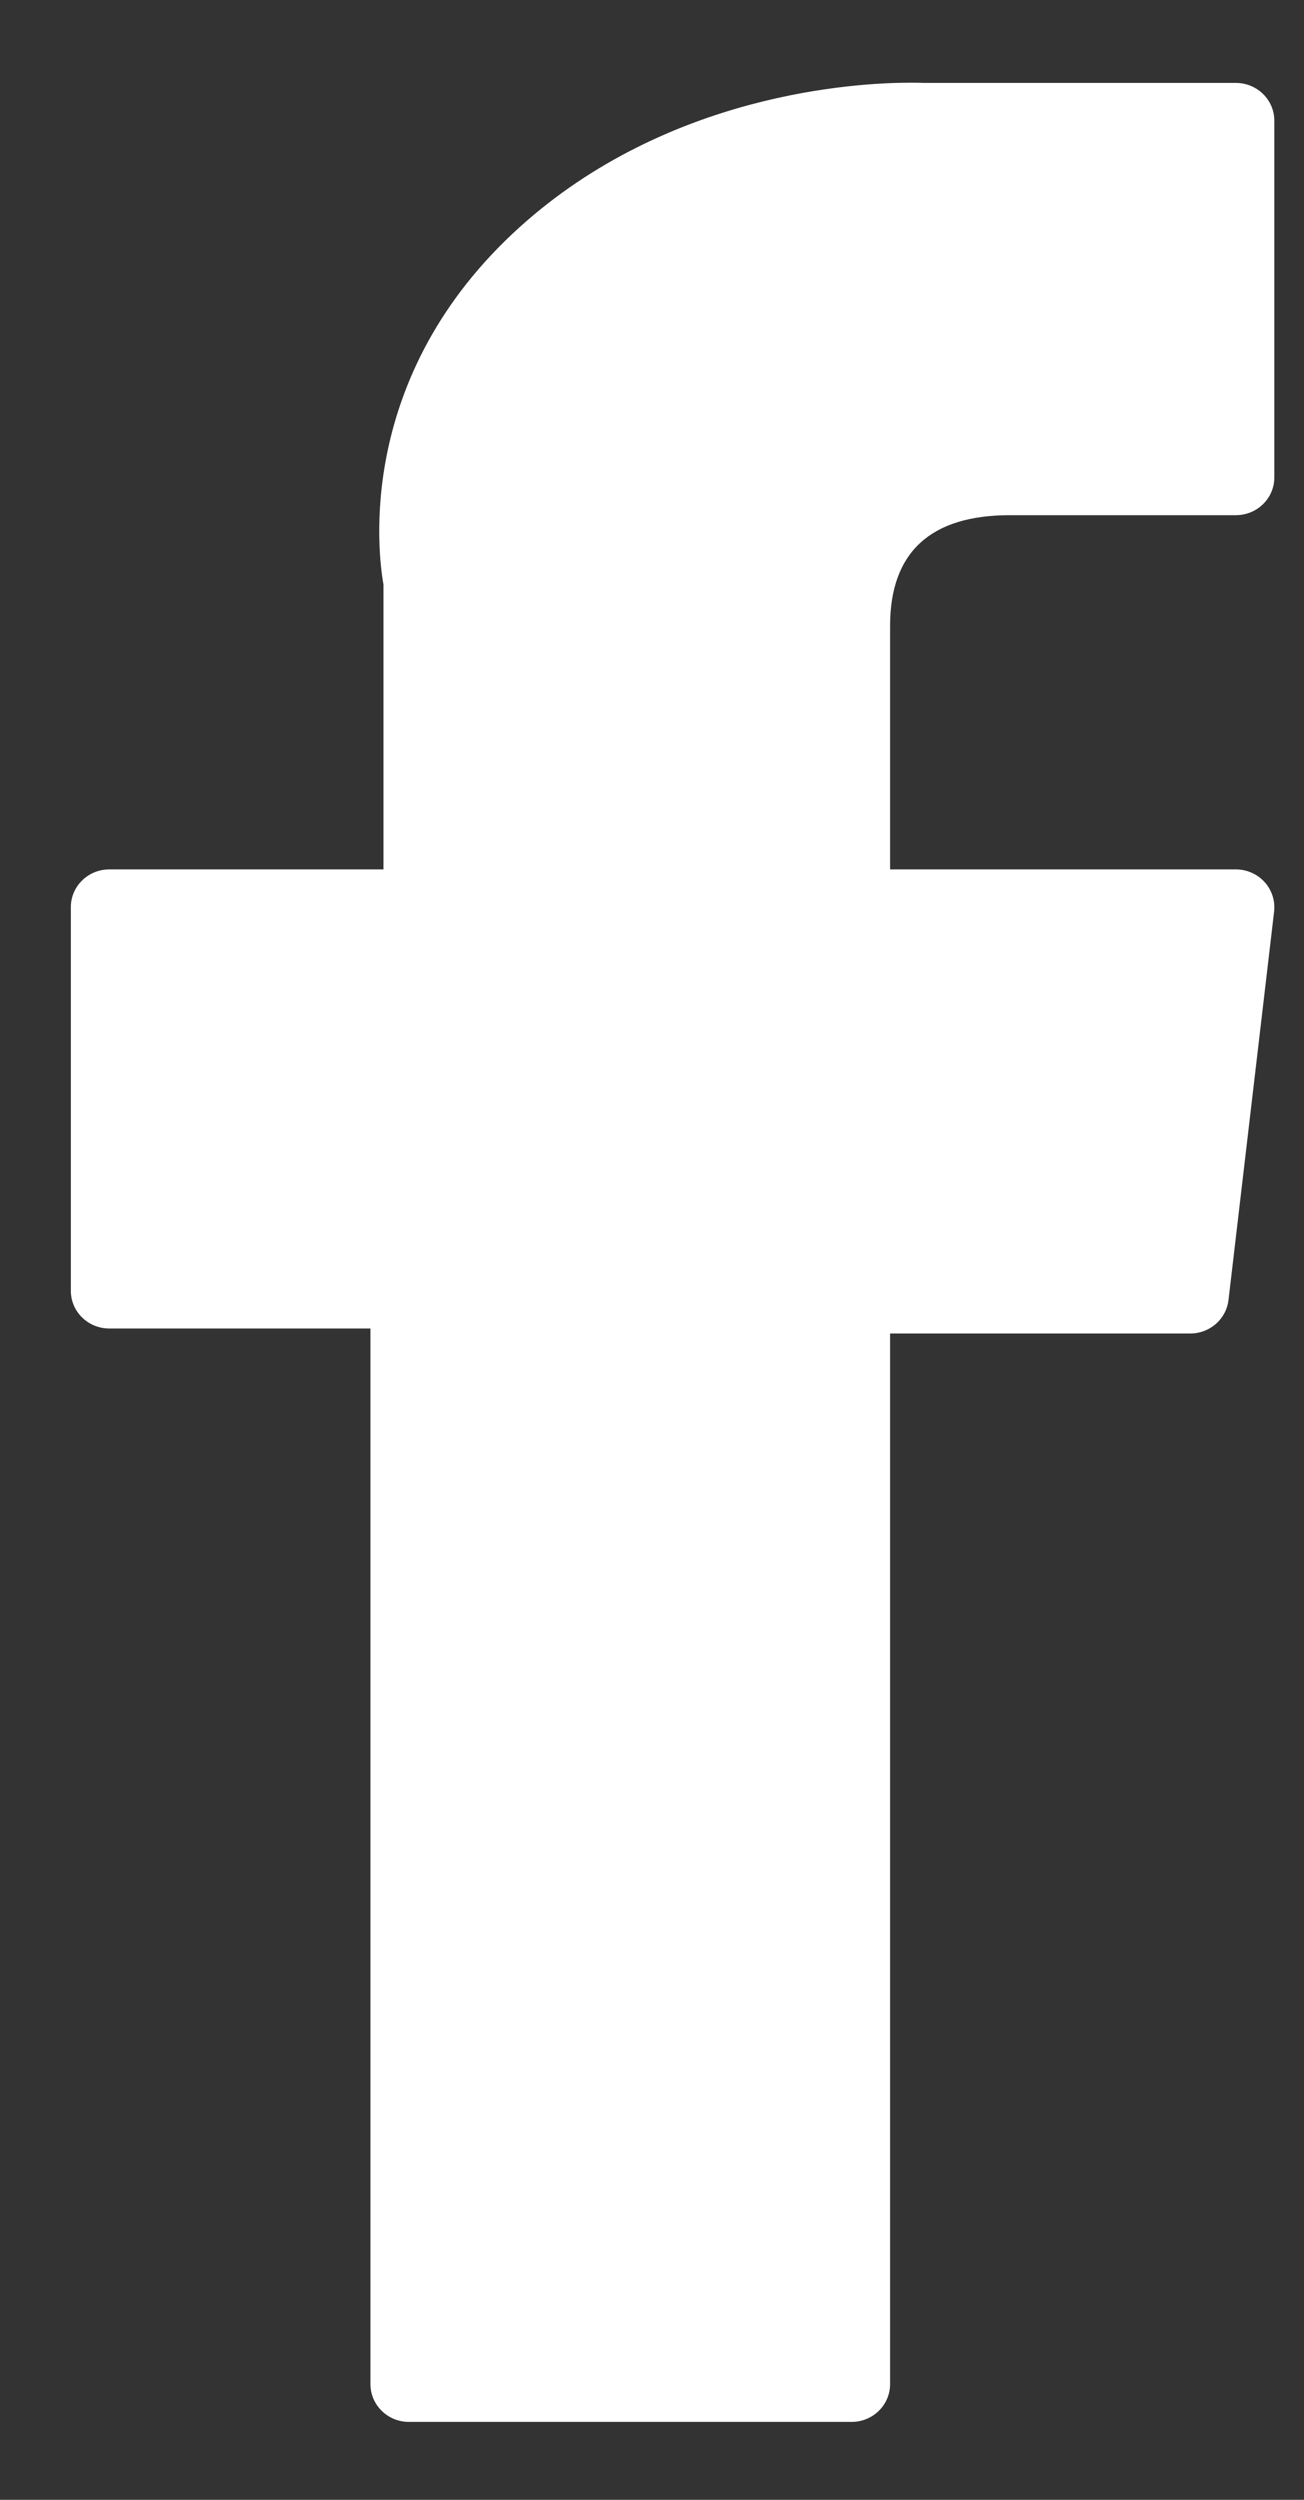 <?xml version="1.0" encoding="UTF-8"?>
<svg width="12px" height="23px" viewBox="0 0 12 23" version="1.1" xmlns="http://www.w3.org/2000/svg" xmlns:xlink="http://www.w3.org/1999/xlink">
    <rect x="0" y="0" width="12" height="23" fill="#333333" stroke="none"/>
    <title>XMLID_835_</title>
    <g id="Symbols" stroke="none" stroke-width="1" fill="none" fill-rule="evenodd">
        <g id="Footer" transform="translate(-1327, -561)" fill="#FFFFFF" fill-rule="nonzero">
            <path d="M1328.006,573.223 L1330.409,573.223 L1330.409,582.935 C1330.409,583.127 1330.567,583.283 1330.763,583.283 L1334.837,583.283 C1335.033,583.283 1335.191,583.127 1335.191,582.935 L1335.191,573.269 L1337.954,573.269 C1338.133,573.269 1338.284,573.137 1338.305,572.962 L1338.725,569.386 C1338.736,569.288 1338.704,569.189 1338.637,569.115 C1338.57,569.042 1338.474,568.999 1338.373,568.999 L1335.191,568.999 L1335.191,566.758 C1335.191,566.082 1335.562,565.74 1336.293,565.74 C1336.397,565.74 1338.373,565.74 1338.373,565.74 C1338.569,565.74 1338.727,565.584 1338.727,565.393 L1338.727,562.111 C1338.727,561.919 1338.569,561.763 1338.373,561.763 L1335.506,561.763 C1335.486,561.762 1335.441,561.761 1335.375,561.761 C1334.877,561.761 1333.148,561.857 1331.782,563.09 C1330.268,564.458 1330.478,566.094 1330.529,566.378 L1330.529,568.999 L1328.006,568.999 C1327.81,568.999 1327.652,569.155 1327.652,569.346 L1327.652,572.876 C1327.652,573.068 1327.81,573.223 1328.006,573.223 Z" id="XMLID_835_"></path>
        </g>
    </g>
</svg>
